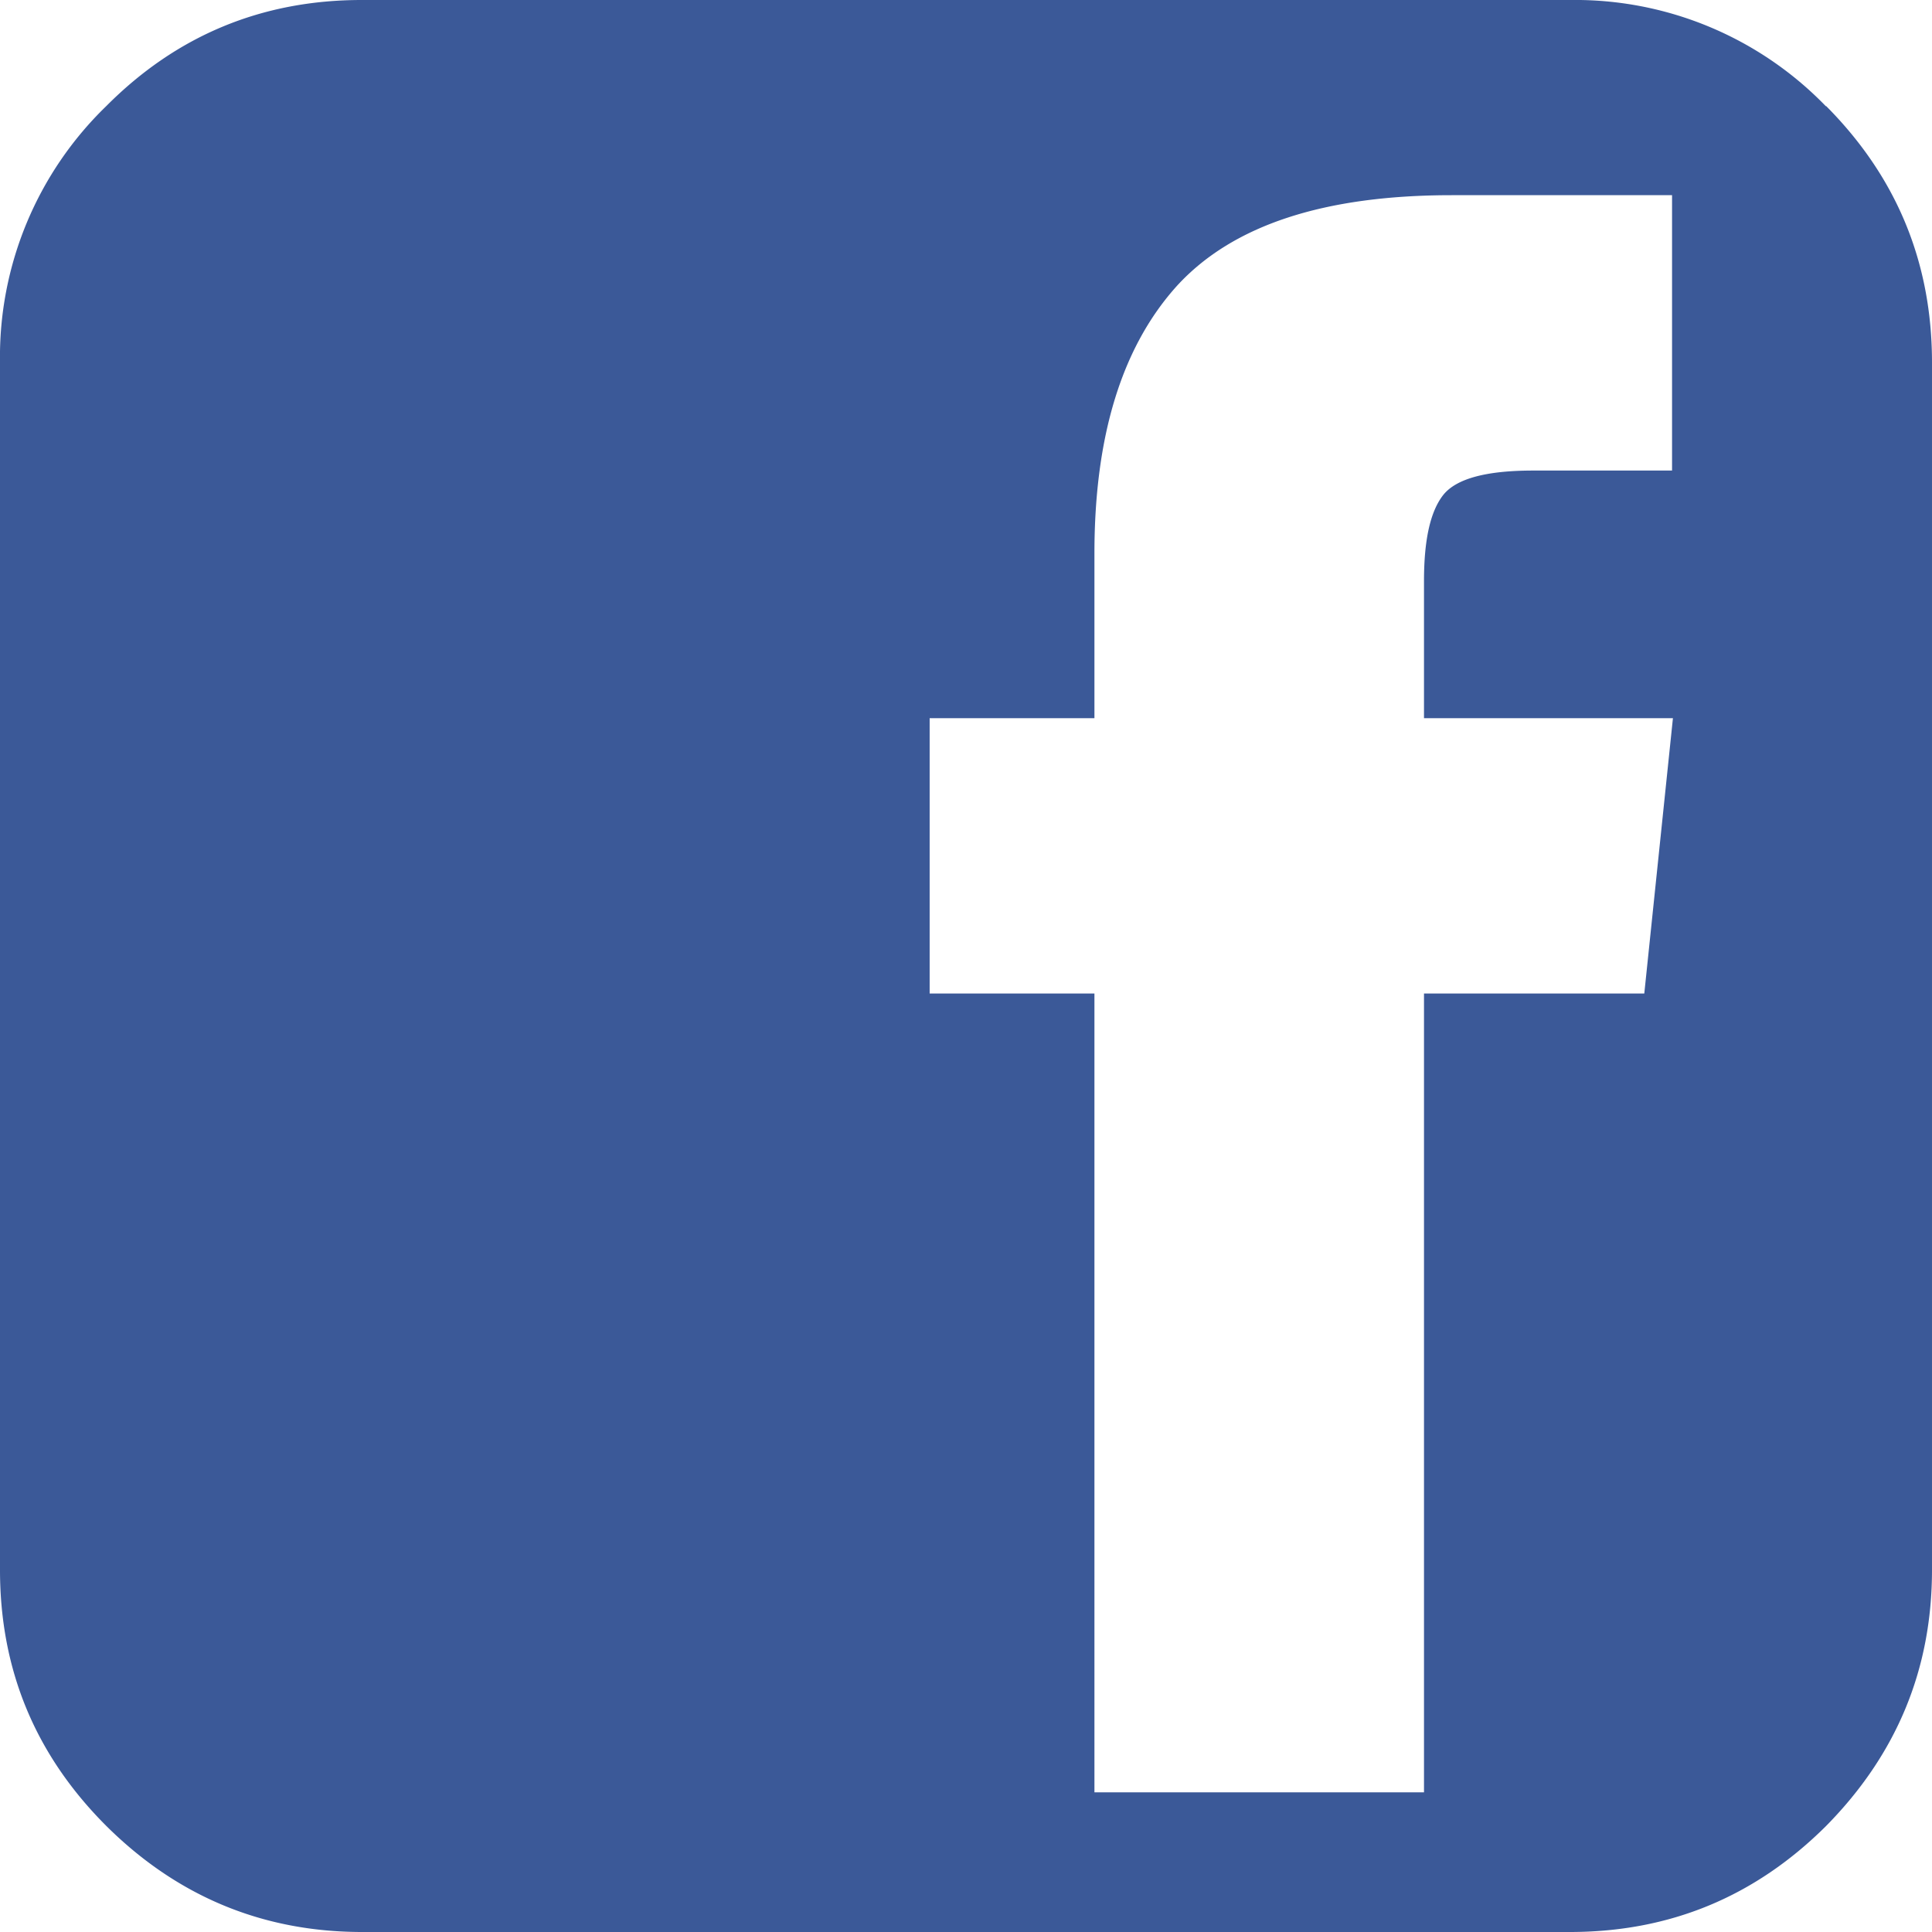 <svg xmlns="http://www.w3.org/2000/svg" viewBox="0 0 438.5 438.5"><defs/><path fill="#3b5998" d="M414.4 24.1a79.2 79.2 0 00-58-24.1H82.1c-22.6 0-42 8-58 24.1A79.2 79.2 0 000 82.2v274.1c0 22.7 8 42 24.1 58.1 16.1 16 35.5 24.1 58.1 24.1h274.1c22.7 0 42-8 58.1-24 16-16.2 24.1-35.5 24.1-58.2v-274c0-22.7-8-42.1-24-58.2zm-41.2 201.4h-50v181.3h-74.8V225.5H211V163h37.4v-37.4c0-26.8 6.3-47 18.8-60.8 12.6-13.7 33.3-20.5 62.3-20.5h50v62.5H348c-10.6 0-17.4 1.8-20.4 5.5-3 3.8-4.4 10.3-4.4 19.6V163h56.5l-6.5 62.5z"/></svg>